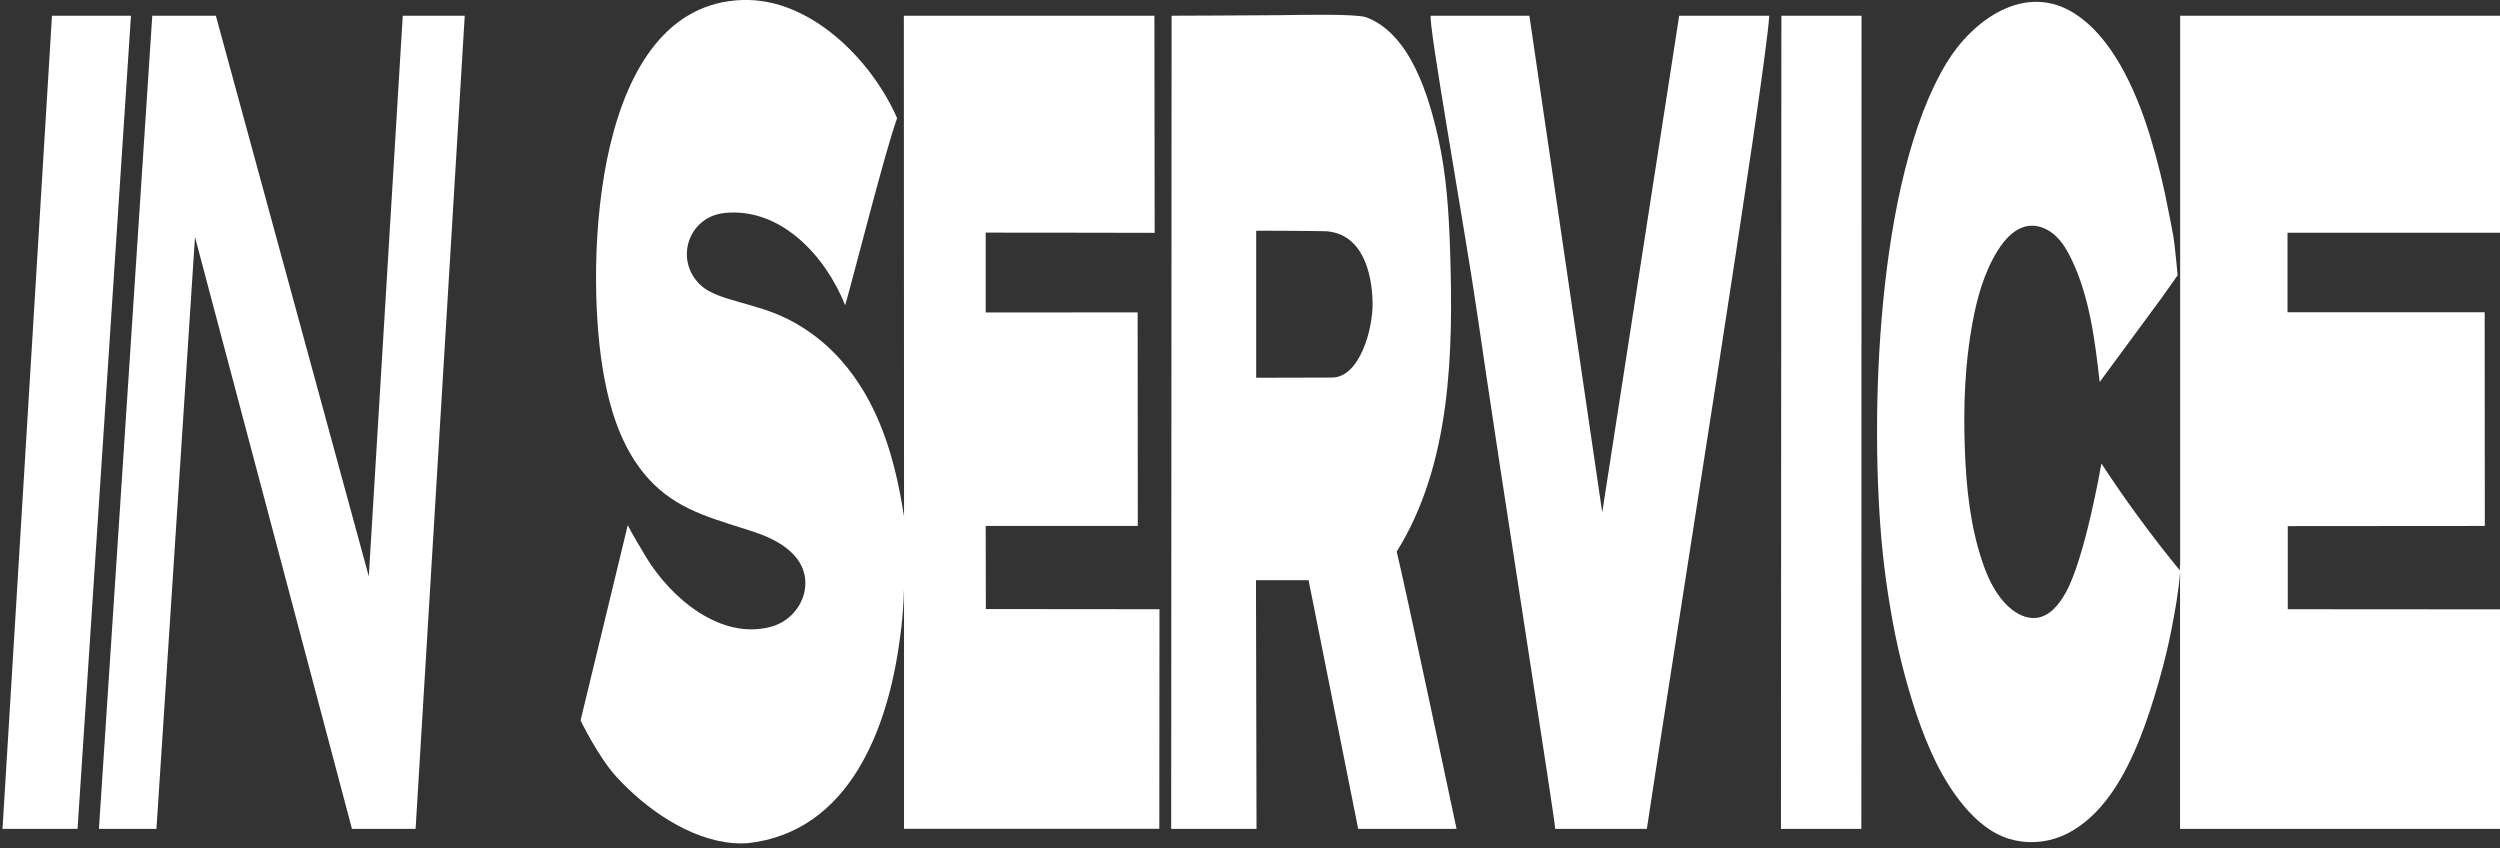 <svg width="495" height="168" viewBox="0 0 495 168" fill="none" xmlns="http://www.w3.org/2000/svg">
<rect x="0" y="0" width="495" height="168" fill="#333333" stroke="none"/>
<g clip-path="url(#clip0_4636_2375)">
<g clip-path="url(#clip1_4636_2375)">
<path d="M400.183 166.607C399.386 166.501 398.598 166.331 397.827 166.099C394.196 164.991 391.218 162.406 388.822 159.542C384.442 154.299 381.64 147.813 379.457 141.403C377.193 134.589 375.47 127.607 374.305 120.522C373.69 116.926 373.181 113.31 372.801 109.678C370.062 83.422 371.47 35.391 385.447 12.415C390.576 3.969 400.939 -3.553 410.693 2.631C414.563 5.086 417.472 8.815 419.745 12.734C422.337 17.208 424.211 22.078 425.735 27.005C427.225 31.924 428.447 36.922 429.396 41.974C429.729 43.637 430.061 45.274 430.348 46.93C430.62 48.487 431.17 54.495 431.17 54.495C431.17 54.495 428.863 57.821 427.778 59.291L415.741 75.628C414.776 67.278 413.745 58.742 410.084 51.185C409.285 49.545 408.34 47.935 407.002 46.691C405.664 45.447 403.874 44.595 402.047 44.695C399.228 44.868 397.035 47.203 395.548 49.605C392.885 53.876 391.501 58.809 390.579 63.752C389.021 72.088 388.725 80.618 389.045 89.087C389.328 96.588 390.106 104.146 392.516 111.255C393.651 114.611 395.221 117.948 397.88 120.293C399.348 121.587 401.252 122.565 403.205 122.338C405.867 122.029 407.734 119.651 409.029 117.322C412.77 110.593 415.874 92.936 416.077 91.775C420.893 99.129 426.099 106.22 431.672 113.018C431.536 112.851 431.672 111.976 431.672 111.747V101.571V90.005V66.869C431.672 59.296 431.672 51.721 431.672 44.146V23.458V3.114H496.493V46.085H452.928V61.823H491.964L491.994 104.139L452.977 104.169V120.622L496.503 120.652V164.116H431.649V115.173L431.675 113.104C431.343 117.429 430.677 120.755 430.011 124.344C428.817 130.745 426.141 140.102 423.742 146.113C420.79 153.504 416.334 161.777 408.783 165.3C406.098 166.541 403.116 166.994 400.183 166.607Z" fill="white"/>
<path d="M145.241 166.94C136.472 166.238 127.87 160.151 122.046 153.804C118.472 149.905 114.951 142.647 114.951 142.647L124.299 103.983C125.247 105.879 126.735 108.307 127.923 110.303C132.765 118.327 142.642 126.846 152.719 124.082C156.836 122.954 159.858 118.932 159.422 114.618C158.919 109.628 153.837 106.847 149.561 105.41C142.269 102.952 135.108 101.458 129.434 95.86C124.821 91.322 122.172 85.311 120.598 79.117C120.039 76.925 119.6 74.703 119.25 72.464C115.959 51.757 117.41 0.998 146.972 3.11664e-06C160.447 -0.459 172.597 11.886 177.629 23.399C175.153 30.244 169.196 54.059 167.342 60.449C163.552 50.855 154.696 41.022 143.481 42.17C136.143 42.918 133.391 51.767 138.935 56.654C142.13 59.474 149.687 60.037 155.801 63.087C167.532 68.942 172.743 79.523 175.306 86.748C176.637 90.511 177.968 95.554 179 102.276L178.963 3.114H228.572L228.622 46.102C225.161 46.075 195.167 46.059 195.167 46.059V61.873L225.251 61.853L225.284 104.136H195.167L195.197 120.592L229.577 120.622L229.544 164.103H178.996V116.451C178.924 119.881 178.638 123.304 178.141 126.7C175.812 144.174 168.221 164.718 148.05 166.95C147.115 167.014 146.176 167.011 145.241 166.94Z" fill="white"/>
<path d="M10.291 3.114H25.932L15.356 164.116H0.5L10.291 3.114Z" fill="white"/>
<path d="M268.92 164.116L259.099 114.884H248.683L248.79 164.116H231.894L231.977 3.114C231.977 3.114 249.036 3.057 253.445 3.004C257.855 2.951 268.062 2.718 270.418 3.386C279.213 6.613 282.857 18.881 284.728 27.131C286.415 34.546 286.881 42.17 287.121 49.678C287.763 69.55 287.373 91.901 276.544 109.222C278.012 114.994 288.398 164.109 288.398 164.109L268.92 164.116ZM263.739 74.756C269.16 74.756 271.892 65.246 271.772 59.82C271.642 54.006 269.775 46.285 262.554 45.782C260.008 45.706 248.726 45.679 248.726 45.679V74.796L263.739 74.756Z" fill="white"/>
<path d="M92.018 3.114L82.287 164.116H69.691L38.608 46.937L30.977 164.116H19.589L30.152 3.114H42.738L73.022 114.119L79.745 3.114H92.018Z" fill="white"/>
<path d="M302.818 3.114L317.242 101.458L332.48 3.114H350.314C349.492 15.827 331.482 128.037 326.077 164.116H307.93C307.973 162.712 297.227 94.925 292.598 62.831C290.199 46.178 282.591 3.822 283.313 3.114H302.818Z" fill="white"/>
<path d="M368.548 164.116H352.627L352.714 3.114H368.585L368.548 164.116Z" fill="white"/>
</g>
</g>
<defs>
<clipPath id="clip0_4636_2375">
<rect width="495" height="167.012" fill="white"/>
</clipPath>
<clipPath id="clip1_4636_2375">
<rect width="496" height="167" fill="white" transform="translate(0.5)"/>
</clipPath>
</defs>
</svg>
